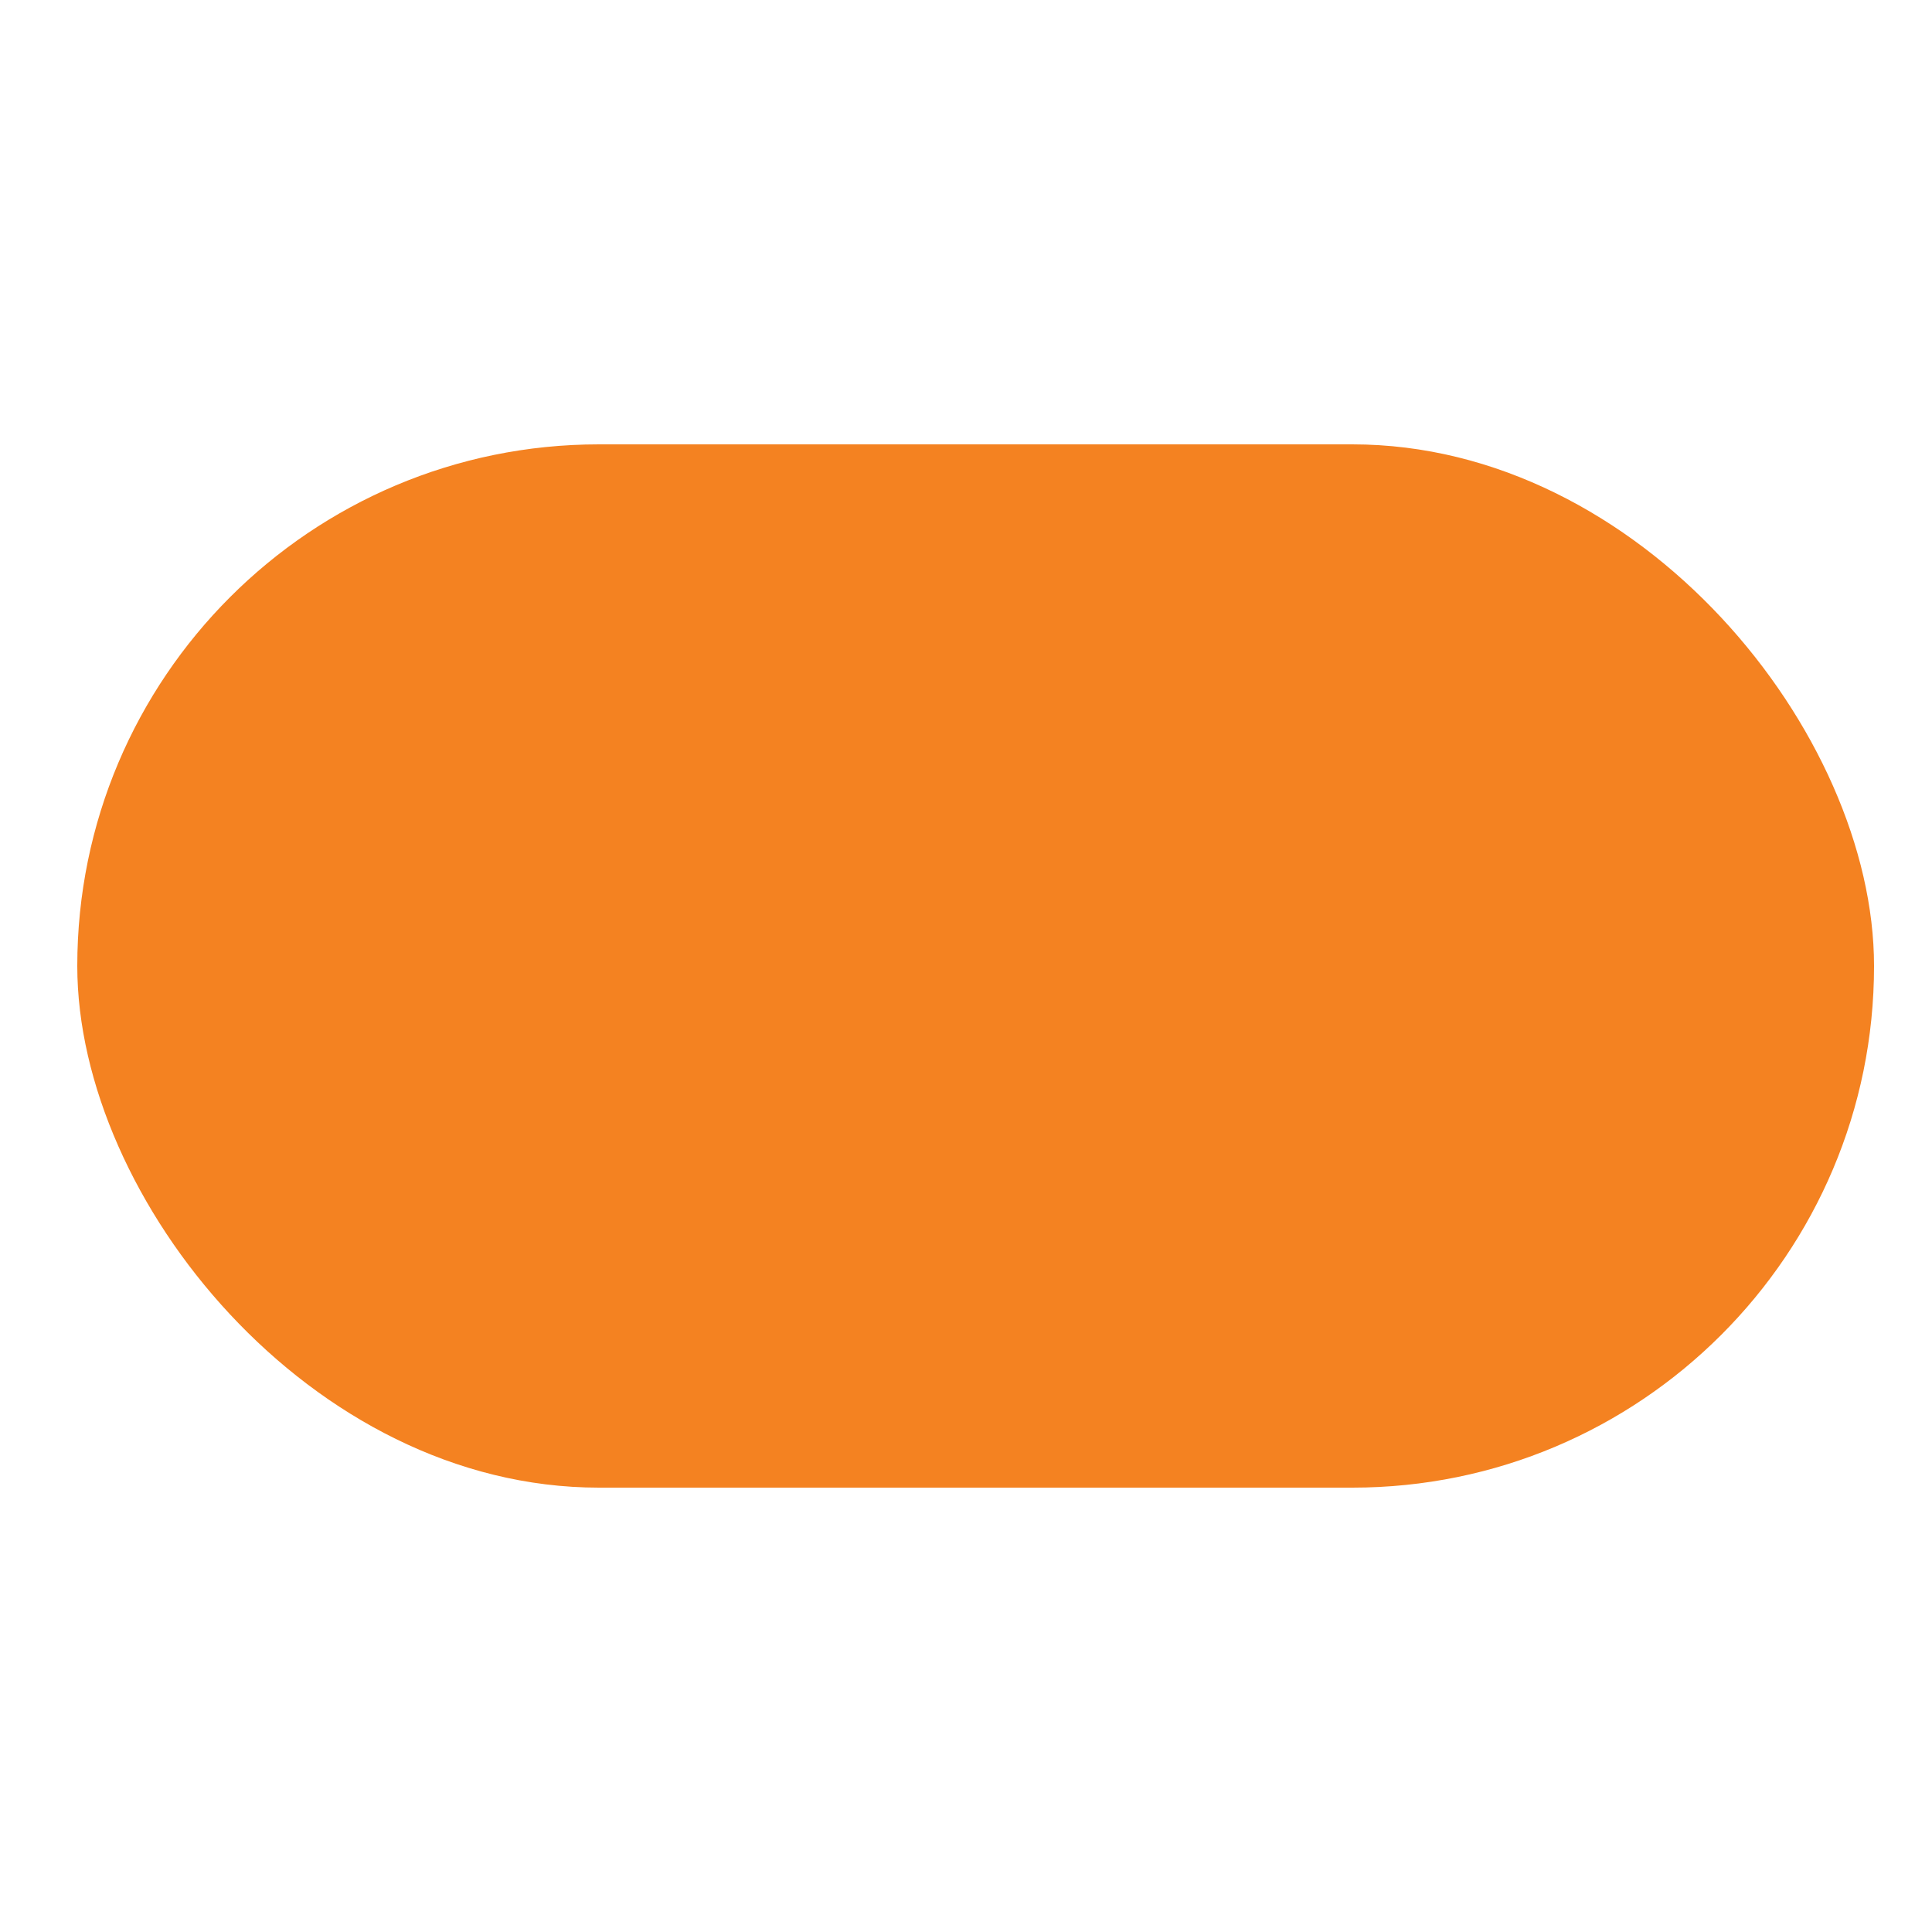 <?xml version="1.0" encoding="UTF-8"?>
<svg width="25px" height="25px" viewBox="0 0 25 25" version="1.1" xmlns="http://www.w3.org/2000/svg" xmlns:xlink="http://www.w3.org/1999/xlink">
    <!-- Generator: Sketch 60.1 (88133) - https://sketch.com -->
    <title>icons/pisten/4</title>
    <desc>Created with Sketch.</desc>
    <g id="🔷-Icons-" stroke="none" stroke-width="1" fill="none" fill-rule="evenodd">
        <g id="Icons/Pisten/PisteSchwer3" fill="#F48221">
            <rect id="Rectangle-5" x="1" y="5.75" width="23.25" height="13.5" rx="6.75"/>
        </g>
    </g>
</svg>